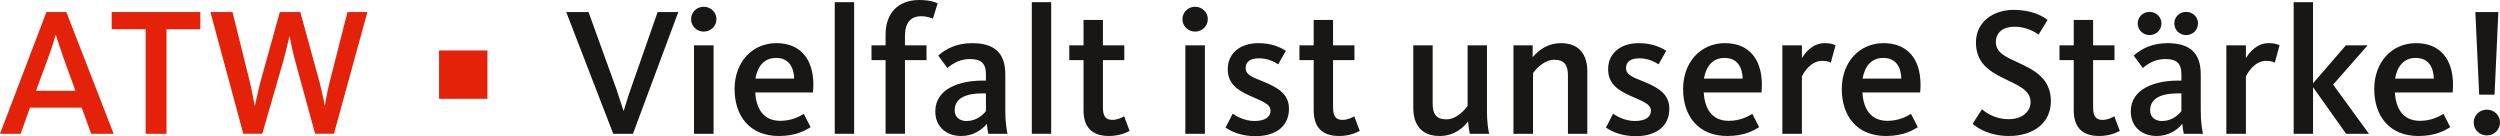 <?xml version="1.0" encoding="utf-8"?>
<!-- Generator: Adobe Illustrator 15.0.0, SVG Export Plug-In . SVG Version: 6.00 Build 0)  -->
<!DOCTYPE svg PUBLIC "-//W3C//DTD SVG 1.0//EN" "http://www.w3.org/TR/2001/REC-SVG-20010904/DTD/svg10.dtd">
<svg version="1.0" id="Ebene_1" xmlns:x="http://ns.adobe.com/Extensibility/1.0/" xmlns:i="http://ns.adobe.com/AdobeIllustrator/10.0/" xmlns:graph="http://ns.adobe.com/Graphs/1.0/"
	 xmlns="http://www.w3.org/2000/svg" xmlns:xlink="http://www.w3.org/1999/xlink" x="0px" y="0px" width="140.886px"
	 height="7.673px" viewBox="0 0 140.886 7.673" enable-background="new 0 0 140.886 7.673" xml:space="preserve">
<g>
	<g>
		<path fill="#E4220A" d="M2.616,0.68h1.123l2.667,6.859H5.139L4.604,6.066H1.689L1.164,7.539H0L2.616,0.68z M4.253,5.118
			l-0.71-1.956C3.337,2.585,3.234,2.214,3.151,1.978H3.131C3.059,2.225,2.946,2.626,2.75,3.162L2.029,5.118H4.253z"/>
		<path fill="#E4220A" d="M8.209,1.647H6.294V0.68h4.995v0.968H9.384v5.892H8.209V1.647z"/>
		<path fill="#E4220A" d="M11.857,0.68h1.246l0.999,4.027c0.124,0.535,0.237,1.194,0.247,1.235h0.021
			c0.01-0.041,0.154-0.731,0.288-1.256l1.112-4.007h1.154l1.092,3.985c0.144,0.546,0.268,1.227,0.278,1.257h0.021
			c0.01-0.03,0.103-0.68,0.247-1.235l1.02-4.007h1.123l-1.885,6.859h-1.061l-1.143-4.171c-0.154-0.557-0.278-1.268-0.289-1.298
			h-0.021c-0.01,0.03-0.165,0.73-0.319,1.298l-1.205,4.171h-1.071L11.857,0.68z"/>
	</g>
	<g>
		<path fill="#E4220A" d="M24.743,2.843h2.726v2.726h-2.726V2.843z"/>
	</g>
	<g>
		<path fill="#181716" d="M31.91,0.68h1.257l1.586,4.388c0.186,0.535,0.319,1.009,0.381,1.164h0.021
			c0.051-0.165,0.186-0.639,0.371-1.164L37.06,0.68h1.164l-2.554,6.859h-1.112L31.91,0.68z"/>
		<path fill="#181716" d="M38.945,1.081c0-0.381,0.309-0.7,0.71-0.7c0.412,0,0.721,0.319,0.721,0.7s-0.309,0.7-0.721,0.7
			C39.254,1.781,38.945,1.462,38.945,1.081z M39.11,2.554h1.103v4.985H39.11V2.554z"/>
		<path fill="#181716" d="M41.397,5.016c0-1.524,0.999-2.585,2.359-2.585c1.339,0,2.081,0.886,2.081,2.348
			c0,0.135-0.01,0.289-0.021,0.433h-3.255c0.051,0.886,0.443,1.597,1.411,1.597c0.68,0,1.102-0.268,1.329-0.392l0.381,0.752
			c-0.288,0.176-0.824,0.495-1.792,0.495C42.262,7.663,41.397,6.55,41.397,5.016z M44.755,4.429
			c-0.021-0.629-0.289-1.164-1.02-1.164c-0.67,0-1.041,0.464-1.164,1.164H44.755z"/>
		<path fill="#181716" d="M47.042,0.123h1.092v7.416h-1.092V0.123z"/>
		<path fill="#181716" d="M49.906,3.389h-0.793V2.554h0.793V1.946c0-1.174,0.68-1.946,1.895-1.946c0.618,0,0.938,0.134,1.041,0.186
			L52.574,1.05c-0.072-0.03-0.309-0.134-0.669-0.134c-0.607,0-0.906,0.392-0.906,1.112v0.525h1.215v0.835h-1.215v4.15h-1.092V3.389z
			"/>
		<path fill="#181716" d="M52.708,6.282c0-1.298,1.39-1.74,2.657-1.74h0.196v-0.36c0-0.598-0.258-0.855-0.896-0.855
			c-0.504,0-0.917,0.196-1.277,0.505l-0.515-0.7c0.443-0.401,1.071-0.7,1.905-0.7c1.236,0,1.875,0.525,1.875,1.761v2.029
			c0,0.587,0.062,1.04,0.124,1.318h-1.082c-0.031-0.134-0.072-0.412-0.083-0.566c-0.289,0.371-0.803,0.69-1.442,0.69
			C53.336,7.663,52.708,7.147,52.708,6.282z M55.562,6.262V5.263h-0.196c-0.917,0-1.565,0.258-1.565,0.958
			c0,0.433,0.35,0.598,0.659,0.598C54.943,6.818,55.304,6.581,55.562,6.262z"/>
		<path fill="#181716" d="M58.147,0.123h1.092v7.416h-1.092V0.123z"/>
		<path fill="#181716" d="M61.062,6.21V3.389h-0.803V2.554h0.803V1.122h1.092v1.432h1.205v0.835h-1.205v2.646
			c0,0.494,0.134,0.721,0.536,0.721c0.299,0,0.566-0.144,0.659-0.206l0.309,0.824c-0.186,0.104-0.577,0.289-1.164,0.289
			C61.474,7.663,61.062,7.106,61.062,6.21z"/>
		<path fill="#181716" d="M66.635,1.081c0-0.381,0.309-0.7,0.71-0.7c0.412,0,0.721,0.319,0.721,0.7s-0.309,0.7-0.721,0.7
			C66.944,1.781,66.635,1.462,66.635,1.081z M66.8,2.554h1.102v4.985H66.8V2.554z"/>
		<path fill="#181716" d="M69.066,7.188l0.402-0.782c0.185,0.134,0.659,0.412,1.226,0.412S71.6,6.612,71.6,6.241
			c0-0.392-0.463-0.525-1.185-0.854c-0.731-0.33-1.226-0.7-1.226-1.494c0-0.865,0.669-1.462,1.73-1.462
			c0.845,0,1.35,0.309,1.545,0.433l-0.433,0.762c-0.186-0.123-0.566-0.34-1.082-0.34c-0.504,0-0.752,0.206-0.752,0.546
			c0,0.401,0.433,0.536,0.989,0.763c0.804,0.329,1.453,0.689,1.453,1.534c0,0.979-0.732,1.545-1.896,1.545
			C69.932,7.673,69.375,7.405,69.066,7.188z"/>
		<path fill="#181716" d="M74.032,6.21V3.389h-0.804V2.554h0.804V1.122h1.092v1.432h1.205v0.835h-1.205v2.646
			c0,0.494,0.134,0.721,0.535,0.721c0.299,0,0.566-0.144,0.659-0.206l0.31,0.824c-0.186,0.104-0.577,0.289-1.164,0.289
			C74.444,7.663,74.032,7.106,74.032,6.21z"/>
		<path fill="#181716" d="M79.645,6.076V2.554h1.092V5.85c0,0.557,0.196,0.876,0.763,0.876c0.628,0,1.103-0.618,1.205-0.752v-3.42
			h1.092v3.719c0,0.546,0.062,1.009,0.124,1.267h-1.092c-0.031-0.124-0.082-0.474-0.093-0.7c-0.247,0.329-0.763,0.824-1.606,0.824
			C80.047,7.663,79.645,6.962,79.645,6.076z"/>
		<path fill="#181716" d="M85.291,2.554h1.081v0.67c0.402-0.484,0.938-0.793,1.597-0.793c1.071,0,1.483,0.7,1.483,1.586v3.522H88.36
			V4.243c0-0.557-0.195-0.875-0.762-0.875c-0.495,0-0.938,0.381-1.205,0.751v3.42h-1.103V2.554z"/>
		<path fill="#181716" d="M90.502,7.188l0.402-0.782c0.186,0.134,0.659,0.412,1.226,0.412s0.906-0.206,0.906-0.577
			c0-0.392-0.464-0.525-1.185-0.854c-0.73-0.33-1.226-0.7-1.226-1.494c0-0.865,0.669-1.462,1.73-1.462
			c0.845,0,1.349,0.309,1.545,0.433l-0.433,0.762c-0.186-0.123-0.566-0.34-1.082-0.34c-0.504,0-0.752,0.206-0.752,0.546
			c0,0.401,0.434,0.536,0.989,0.763c0.804,0.329,1.452,0.689,1.452,1.534c0,0.979-0.73,1.545-1.895,1.545
			C91.368,7.673,90.812,7.405,90.502,7.188z"/>
		<path fill="#181716" d="M94.85,5.016c0-1.524,0.999-2.585,2.359-2.585c1.338,0,2.08,0.886,2.08,2.348
			c0,0.135-0.01,0.289-0.021,0.433h-3.255c0.051,0.886,0.443,1.597,1.411,1.597c0.68,0,1.103-0.268,1.329-0.392l0.381,0.752
			c-0.289,0.176-0.824,0.495-1.793,0.495C95.715,7.663,94.85,6.55,94.85,5.016z M98.208,4.429c-0.02-0.629-0.288-1.164-1.02-1.164
			c-0.67,0-1.04,0.464-1.164,1.164H98.208z"/>
		<path fill="#181716" d="M100.444,2.554h1.102v0.722c0.207-0.351,0.629-0.845,1.288-0.845c0.34,0,0.515,0.072,0.607,0.123
			l-0.268,0.979c-0.072-0.041-0.206-0.103-0.484-0.103c-0.669,0-1.05,0.689-1.144,0.875v3.234h-1.102V2.554z"/>
		<path fill="#181716" d="M103.792,5.016c0-1.524,0.999-2.585,2.359-2.585c1.338,0,2.08,0.886,2.08,2.348
			c0,0.135-0.01,0.289-0.021,0.433h-3.255c0.051,0.886,0.443,1.597,1.411,1.597c0.68,0,1.103-0.268,1.329-0.392l0.381,0.752
			c-0.289,0.176-0.824,0.495-1.793,0.495C104.657,7.663,103.792,6.55,103.792,5.016z M107.149,4.429
			c-0.02-0.629-0.288-1.164-1.02-1.164c-0.67,0-1.04,0.464-1.164,1.164H107.149z"/>
		<path fill="#181716" d="M111.167,6.973l0.525-0.813c0.155,0.123,0.659,0.556,1.515,0.556c0.762,0,1.225-0.442,1.225-0.958
			c0-0.71-0.752-0.957-1.545-1.359c-0.844-0.412-1.534-0.896-1.534-2.008c0-1.154,0.968-1.834,2.122-1.834
			c1.07,0,1.658,0.371,1.916,0.566l-0.506,0.824c-0.236-0.165-0.721-0.442-1.369-0.442c-0.618,0-1.041,0.318-1.041,0.864
			c0,0.598,0.547,0.835,1.247,1.154c0.906,0.422,1.854,0.886,1.854,2.184c0,1.174-0.928,1.957-2.369,1.957
			C112.125,7.663,111.436,7.22,111.167,6.973z"/>
		<path fill="#181716" d="M116.864,6.21V3.389h-0.803V2.554h0.803V1.122h1.092v1.432h1.205v0.835h-1.205v2.646
			c0,0.494,0.135,0.721,0.535,0.721c0.299,0,0.566-0.144,0.66-0.206l0.309,0.824c-0.186,0.104-0.576,0.289-1.164,0.289
			C117.276,7.663,116.864,7.106,116.864,6.21z"/>
		<path fill="#181716" d="M120.079,6.282c0-1.298,1.39-1.74,2.656-1.74h0.196v-0.36c0-0.598-0.258-0.855-0.896-0.855
			c-0.505,0-0.917,0.196-1.276,0.505l-0.516-0.7c0.443-0.401,1.071-0.7,1.905-0.7c1.236,0,1.874,0.525,1.874,1.761v2.029
			c0,0.587,0.062,1.04,0.125,1.318h-1.082c-0.031-0.134-0.072-0.412-0.082-0.566c-0.289,0.371-0.804,0.69-1.442,0.69
			C120.706,7.663,120.079,7.147,120.079,6.282z M120.469,1.318c0-0.351,0.289-0.649,0.67-0.649s0.669,0.299,0.669,0.649
			c0,0.36-0.288,0.659-0.669,0.659S120.469,1.679,120.469,1.318z M122.931,6.262V5.263h-0.196c-0.916,0-1.565,0.258-1.565,0.958
			c0,0.433,0.351,0.598,0.659,0.598C122.313,6.818,122.673,6.581,122.931,6.262z M122.53,1.318c0-0.351,0.288-0.649,0.669-0.649
			s0.669,0.299,0.669,0.649c0,0.36-0.288,0.659-0.669,0.659S122.53,1.679,122.53,1.318z"/>
		<path fill="#181716" d="M125.465,2.554h1.103v0.722c0.206-0.351,0.628-0.845,1.287-0.845c0.341,0,0.515,0.072,0.608,0.123
			l-0.268,0.979c-0.072-0.041-0.207-0.103-0.484-0.103c-0.67,0-1.051,0.689-1.144,0.875v3.234h-1.103V2.554z"/>
		<path fill="#181716" d="M129.256,0.123h1.092v4.573l1.854-2.143h1.227l-1.947,2.215l2.019,2.771h-1.288l-1.863-2.626v2.626h-1.092
			V0.123z"/>
		<path fill="#181716" d="M133.799,5.016c0-1.524,0.999-2.585,2.359-2.585c1.338,0,2.08,0.886,2.08,2.348
			c0,0.135-0.01,0.289-0.021,0.433h-3.255c0.051,0.886,0.443,1.597,1.411,1.597c0.68,0,1.103-0.268,1.329-0.392l0.381,0.752
			c-0.289,0.176-0.824,0.495-1.793,0.495C134.665,7.663,133.799,6.55,133.799,5.016z M137.157,4.429
			c-0.02-0.629-0.288-1.164-1.02-1.164c-0.67,0-1.04,0.464-1.164,1.164H137.157z"/>
		<path fill="#181716" d="M139.403,6.9c0-0.392,0.32-0.721,0.742-0.721s0.741,0.329,0.741,0.721c0,0.401-0.319,0.731-0.741,0.731
			S139.403,7.302,139.403,6.9z M139.497,0.68h1.297l-0.216,4.655h-0.865L139.497,0.68z"/>
	</g>
</g>
</svg>
